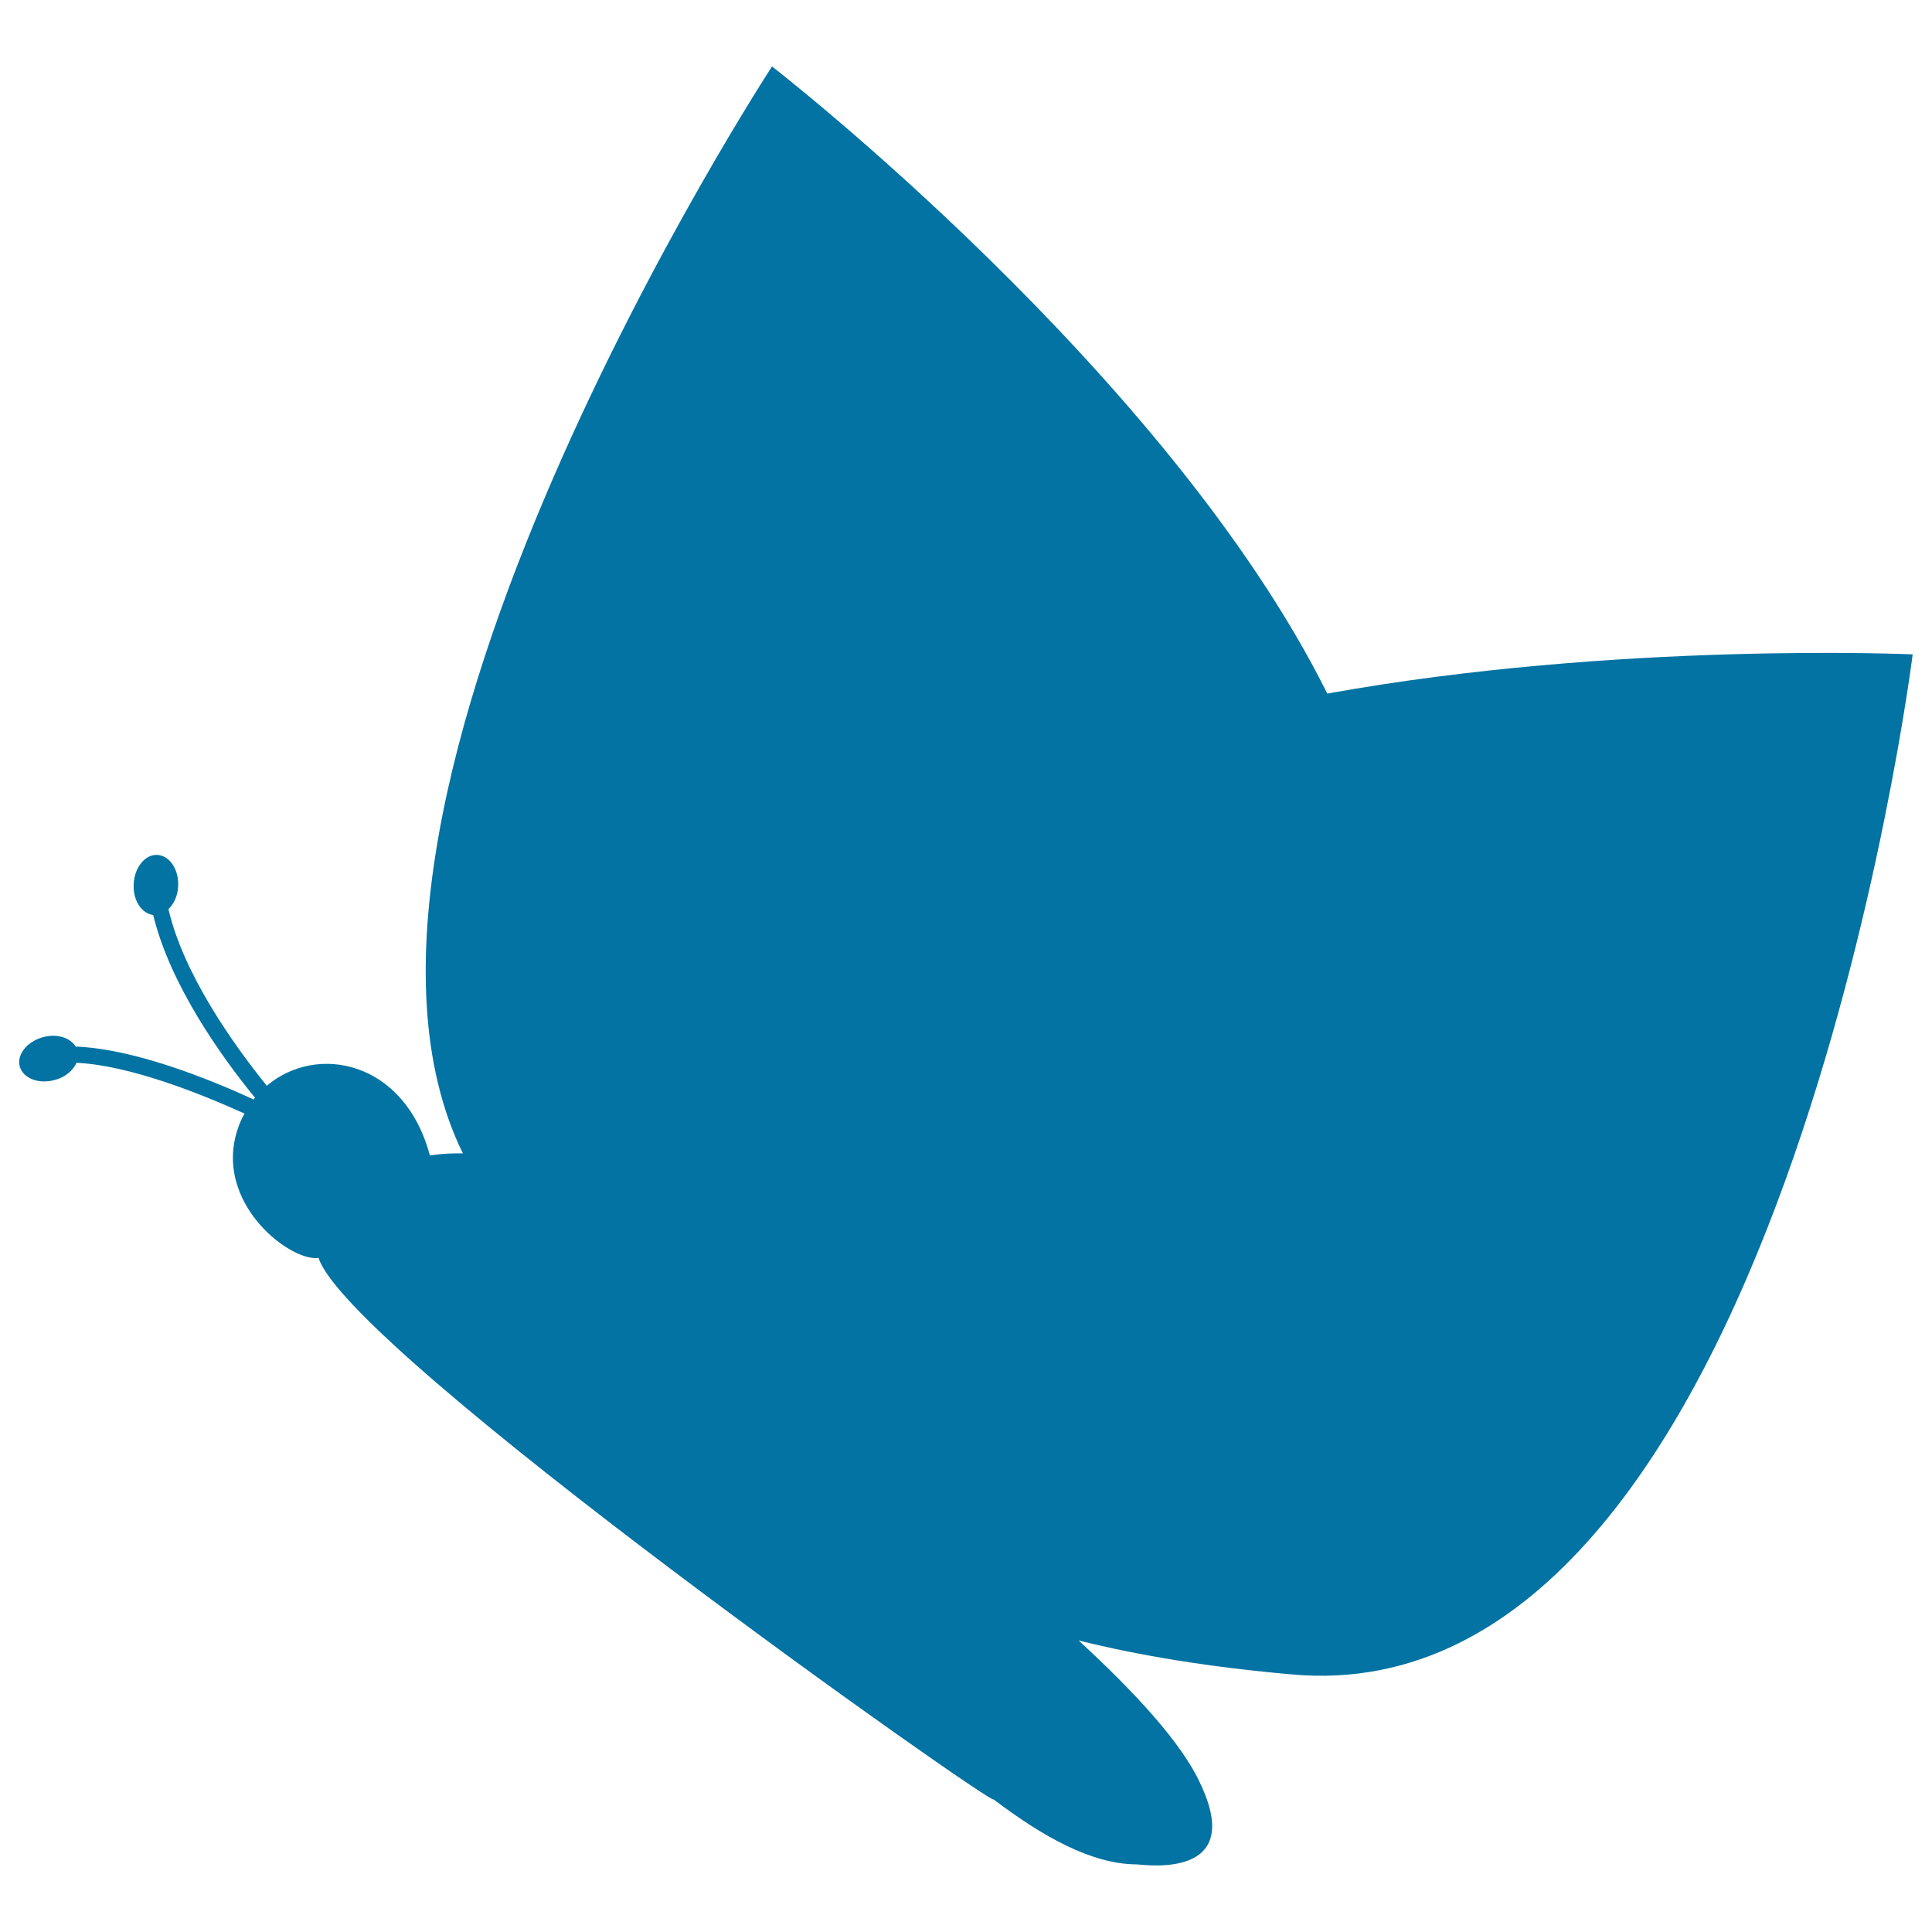<svg xmlns="http://www.w3.org/2000/svg" viewBox="0 0 1000 1000" style="fill:#0273a2">
<title>Butterfly Black Silhouette From Side View SVG icon</title>
<g><path d="M687,359C604.4,193,399.6,34.4,399.6,34.4S150.5,415.7,239.6,597c-5.6-0.1-11.2,0.1-17.1,1.1c-13-49-58.4-58.2-84.4-36.1c-17.2-21.3-43.1-57.7-50.9-91.4c2.8-2.8,4.8-6.9,5-11.8c0.5-8.6-4.3-15.9-10.7-16.3c-6.3-0.4-11.9,6.4-12.3,15c-0.5,8.4,4,15.3,10.1,16.1c8.7,36,35.1,73.1,52.7,94.6c-0.3,0.3-0.5,0.6-0.7,0.9c-23.7-10.9-61.9-26.2-92.1-27.4c-2.9-4.6-9.6-6.8-16.8-4.9c-8.3,2.2-13.8,9-12.2,15.1c1.7,6.2,9.7,9.4,18.1,7.1c5.5-1.4,9.5-4.9,11.3-8.9c27.5,1.3,63.8,15.8,87,26.3c-0.4,0.7-0.7,1.2-1.1,1.9c-19.5,40.9,23.9,75,39.4,72.8c15.5,48.6,352.8,286.4,349.3,280.2c25.6,19.4,50.8,33.6,74.2,33.7c3.8,0.1,56.8,8.3,32.8-42c-9.6-20.9-33.8-47.1-62.9-73.9c32.1,8,68.5,13.9,110.6,17.6C921.1,889.2,990,338.7,990,338.7S837.2,331.9,687,359z"/></g>
</svg>